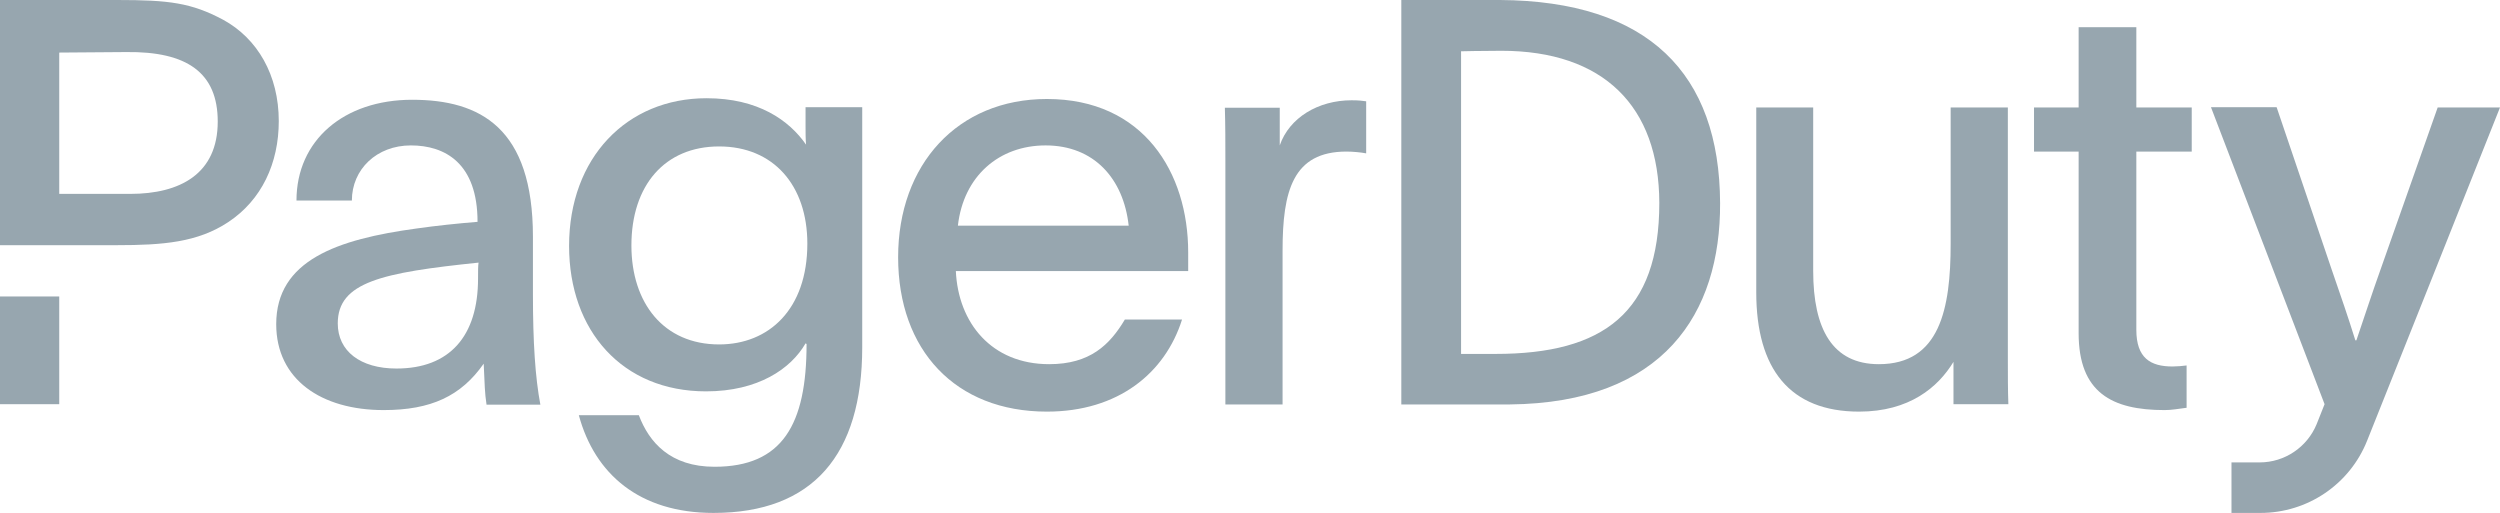 <?xml version="1.0" encoding="utf-8"?>
<!-- Generator: Adobe Illustrator 23.0.4, SVG Export Plug-In . SVG Version: 6.00 Build 0)  -->
<svg version="1.1" id="Layer_1" xmlns="http://www.w3.org/2000/svg" xmlns:xlink="http://www.w3.org/1999/xlink" x="0px" y="0px"
	 viewBox="0 0 974.8 200" style="enable-background:new 0 0 974.8 200;" xml:space="preserve">
<style type="text/css">
	.st0{fill:#97A6AF;}
</style>
<g>
	<path class="st0" d="M950.5,41.9l-22,62.4c-4,11.2-6,17.6-9.7,28.4h-0.4c-2.9-9.3-5.5-16.8-9.3-27.8l-21.4-63.1h-25.6l44.3,115.8
		c-1,2.5-2,5.1-3.1,7.8c-3.7,9-12.5,14.9-22.2,14.9l-11,0V200h11.3c18.3,0,34.8-11.1,41.6-28.2c14.1-35.3,38.1-95.4,51.8-129.9
		H950.5z"/>
	<path class="st0" d="M336.2,135.4c0,41.9-19.2,64.6-58,64.6c-28.9,0-46.3-15.2-52.5-38.1h23.4c4,10.6,12.3,20.1,29.5,20.1
		c26.5,0,35.9-16.5,35.9-47.9c-0.2,0-0.2-0.2-0.4-0.2c-5.7,9.9-18.5,18.7-38.8,18.7c-32.6,0-53.4-23.6-53.4-56.7
		c0-34.4,22.5-57.6,53.6-57.6c20.1,0,32.2,8.6,38.8,18.1c-0.2-2.4-0.2-4.9-0.2-7.3v-7.3h22.1V135.4z M246.2,95.7
		c0,22.5,12.6,38.6,34.2,38.6c19.4,0,34.4-13.7,34.4-39.3c0-22.7-13.2-37.9-34.4-37.9S246.2,72.3,246.2,95.7z"/>
	<path class="st0" d="M372.7,105.6c0.9,20.3,13.9,36.4,36.4,36.4c15.9,0,23.6-7.5,29.5-17.4h22.3c-6.6,20.9-24.9,35.9-52.7,35.9
		c-35.7,0-58-24-58-60.2c0-36.2,23.2-61.7,58-61.7c37.7,0,55.1,28.7,55.1,59.8v7.3H372.7z M440.1,88c-2-18.3-13.5-31.3-32.4-31.3
		c-18.1,0-32,11.9-34.2,31.3H440.1z"/>
	<path class="st0" d="M499,41.9v14.8c3.7-10.8,15-17.6,28-17.6c2.9,0,4.2,0.2,5.7,0.4v20.3c-2-0.4-5.3-0.7-7.7-0.7
		c-20.9,0-24.9,15.4-24.9,38.6v60h-22.3v-95c0-7.3,0-13.7-0.2-20.7H499z"/>
	<path class="st0" d="M761.7,141.1c-6,9.9-17.2,19.4-36.8,19.4c-26.9,0-40.1-16.5-40.1-46.5V41.9H707v63.7
		c0,22.7,7.5,36.4,25.6,36.4c23.8,0,28-21.6,28-47V41.9h22.3v98.3c0,6,0,11.7,0.2,17.4h-21.4V141.1z"/>
	<path class="st0" d="M833,41.9h21.6v17.2H833v69.5c0,11,5.5,14.3,14.1,14.3c1.5,0,4.2-0.2,5.5-0.4V159c-3.3,0.4-5.7,0.9-8.6,0.9
		c-20.5,0-33.5-6.8-33.5-30V59.1h-17.4V41.9h17.4V10.6H833V41.9z"/>
	<g>
		<rect y="115.6" class="st0" width="23.1" height="42"/>
		<path class="st0" d="M87,7.7C74.6,1.1,66,0,45.7,0H0v95.6h23.1h3h19.4c18.1,0,31.6-1.1,43.5-9c13-8.6,19.7-22.9,19.7-39.4
			C108.7,29.3,100.4,15,87,7.7z M50.8,75.6H23.1V20.5l26.1-0.2C73,20,84.9,28.4,84.9,47.4C84.9,67.8,70.2,75.6,50.8,75.6z"/>
	</g>
	<path class="st0" d="M546.3,0h38.6c57.8,0.4,85.6,28.6,85.8,79.2c0.2,43.1-22.1,77.9-82,78.5l-42.3,0V0z M569.7,138l13.5,0
		c41.9,0,63.8-16,63.8-58.9c-0.1-37.7-21.8-59.3-61.6-59.3c-7.7,0-15.7,0.2-15.7,0.2V138z"/>
	<path class="st0" d="M189.7,157.7c-0.7-4.6-0.7-7.5-1.1-15.9c-8.8,12.6-20.5,18.1-39,18.1c-24.3,0-41.9-11.9-41.9-33.5
		c0-24.9,23.8-33.1,54.7-37.3c7.7-1.1,16.3-2,23.8-2.6c0-22.9-12.7-29.8-26-29.8s-23,9.3-23,21.5h-21.6c0-23.5,18.5-39.3,45.1-39.3
		s47.1,11,47.1,53.4v22.5c0,18.7,0.9,32.4,2.9,43H189.7z M131.7,126.1c0,10.8,8.8,17.6,22.9,17.6c20.7,0,31.8-12.6,31.8-35.1
		c0-2.9,0-4.9,0.2-6.2C148.9,106.3,131.7,110,131.7,126.1z"/>
</g>
</svg>
